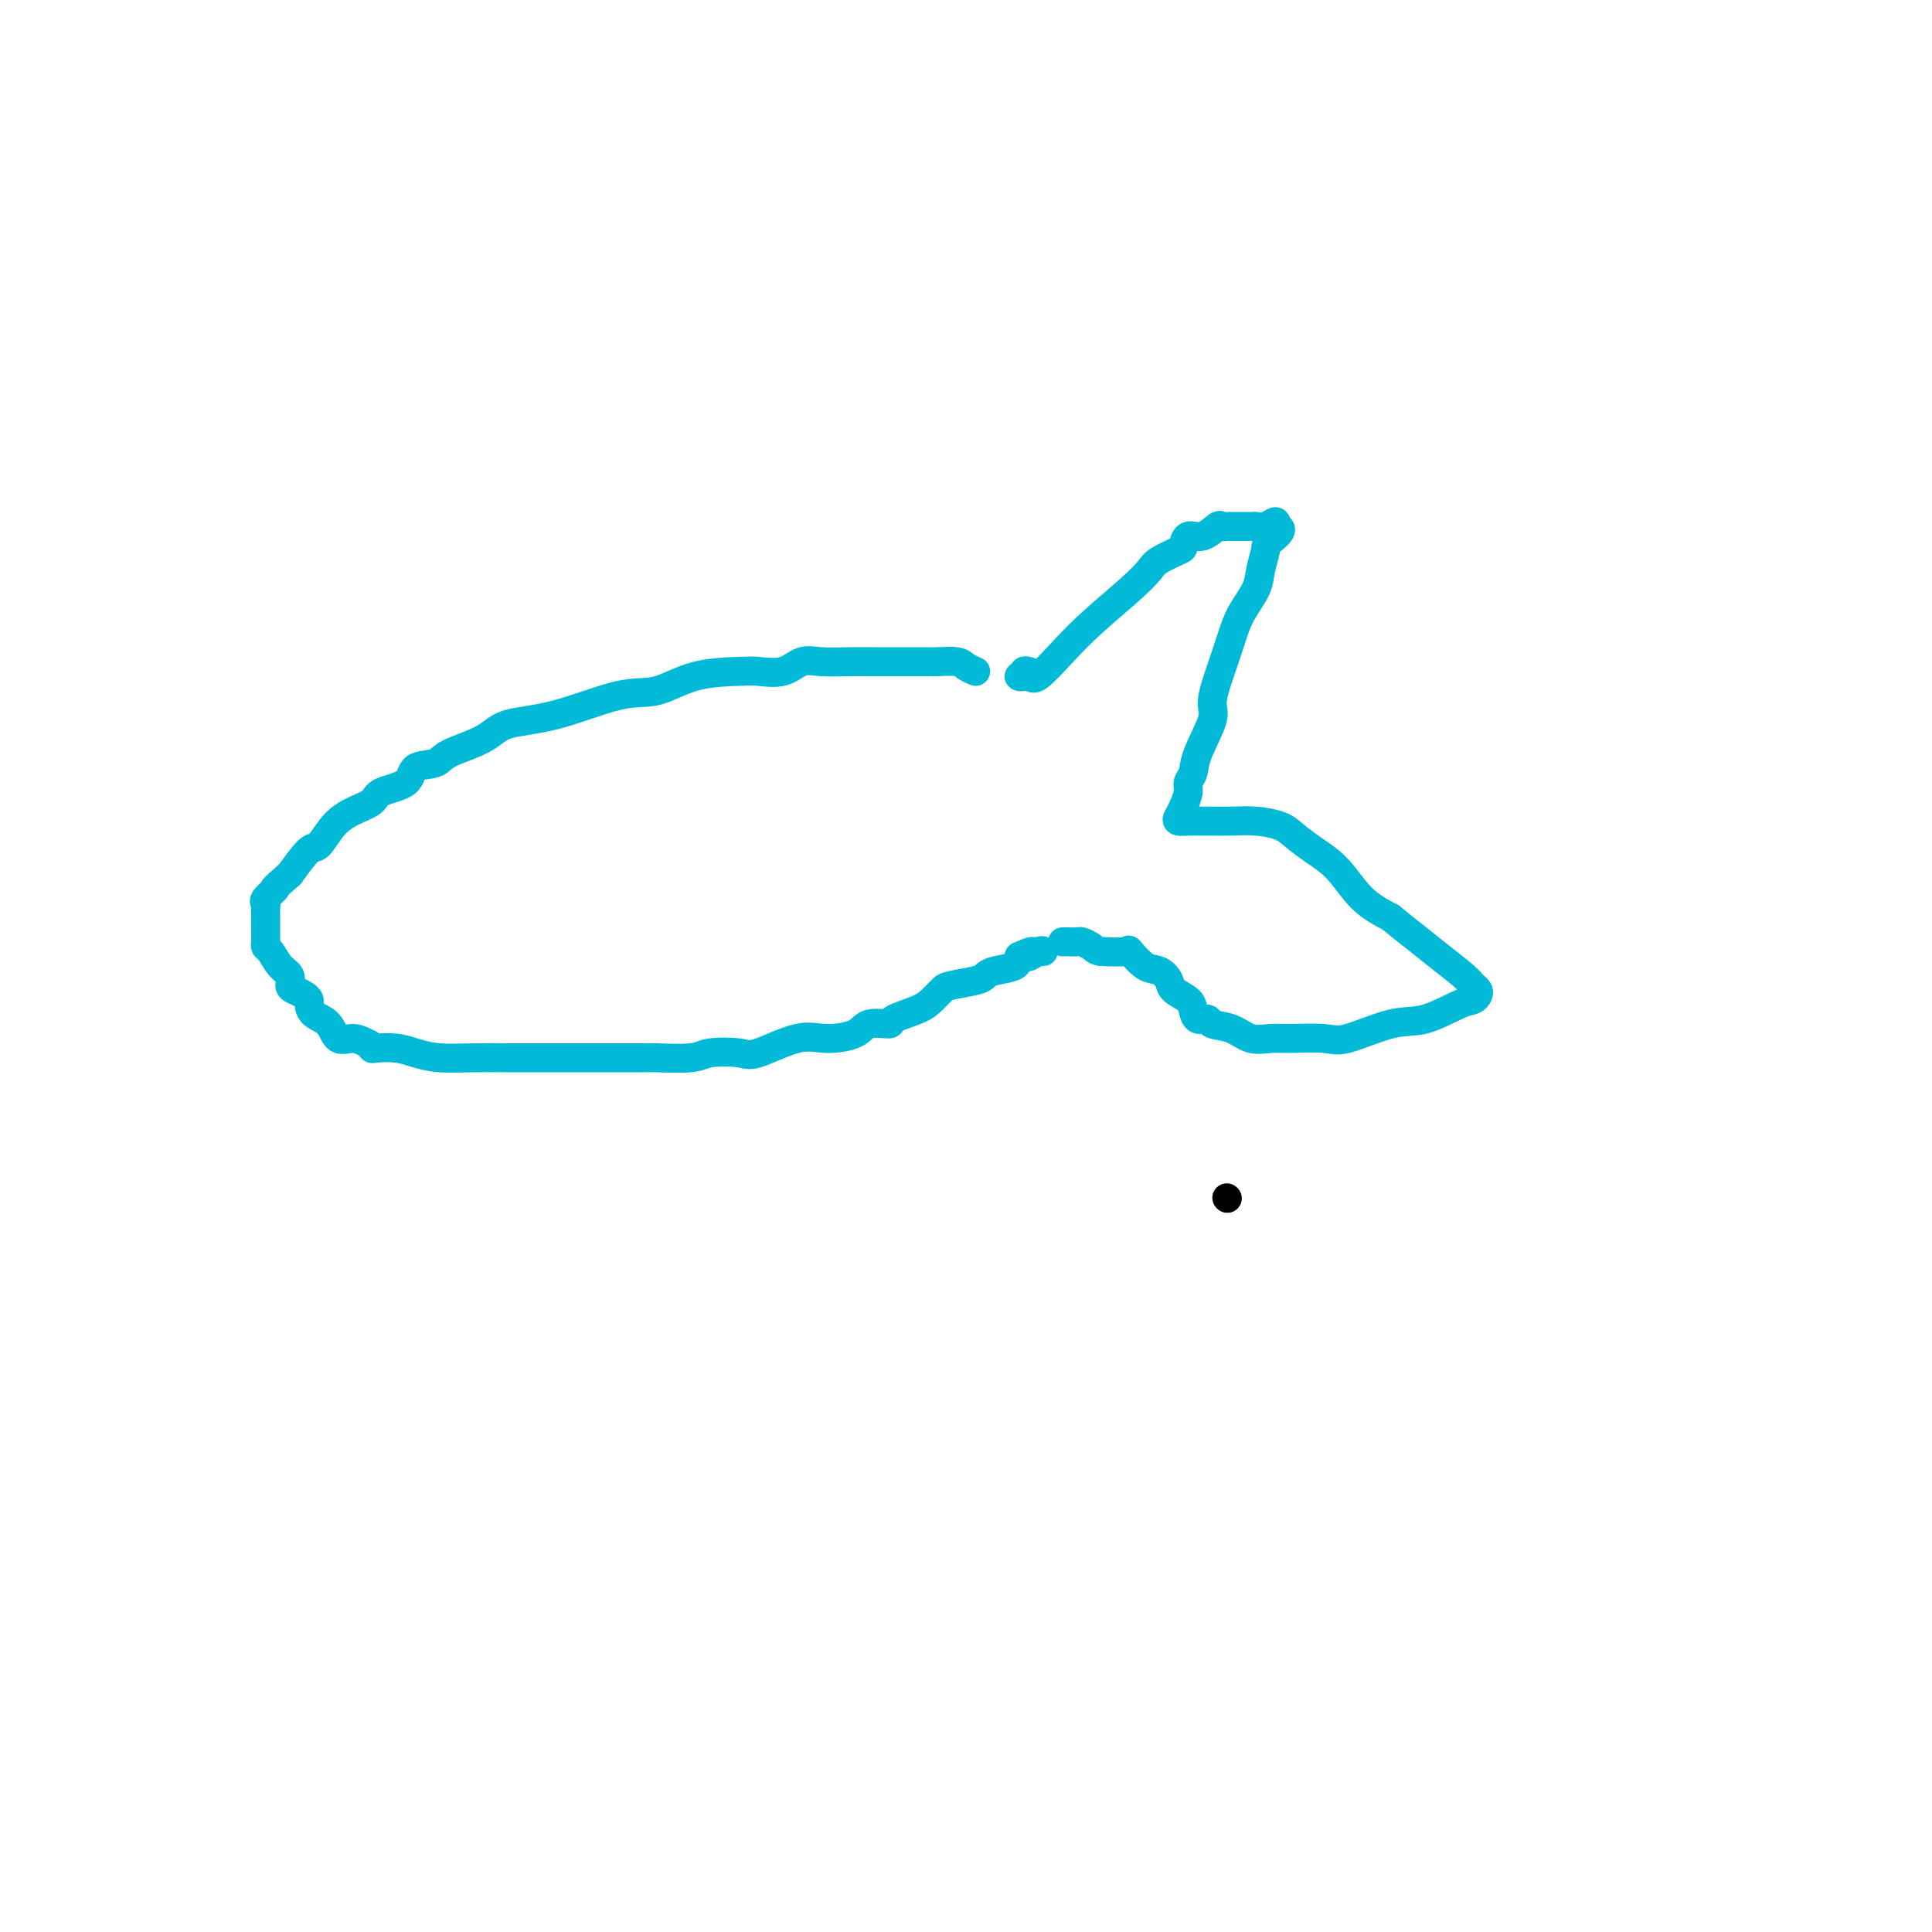 <svg viewBox='0 0 400 400' version='1.1' xmlns='http://www.w3.org/2000/svg' xmlns:xlink='http://www.w3.org/1999/xlink'><g fill='none' stroke='#000000' stroke-width='6' stroke-linecap='round' stroke-linejoin='round'><path d='M254,248c0.000,0.000 0.100,0.100 0.1,0.1'/></g>
<g fill='none' stroke='#00BAD8' stroke-width='6' stroke-linecap='round' stroke-linejoin='round'><path d='M202,139c-0.733,-0.309 -1.466,-0.619 -2,-1c-0.534,-0.381 -0.869,-0.834 -2,-1c-1.131,-0.166 -3.057,-0.044 -4,0c-0.943,0.044 -0.901,0.012 -1,0c-0.099,-0.012 -0.338,-0.003 -1,0c-0.662,0.003 -1.748,0.001 -3,0c-1.252,-0.001 -2.670,-0.002 -4,0c-1.330,0.002 -2.574,0.008 -4,0c-1.426,-0.008 -3.036,-0.030 -5,0c-1.964,0.030 -4.281,0.113 -6,0c-1.719,-0.113 -2.838,-0.422 -4,0c-1.162,0.422 -2.367,1.574 -4,2c-1.633,0.426 -3.693,0.124 -5,0c-1.307,-0.124 -1.861,-0.072 -4,0c-2.139,0.072 -5.864,0.164 -9,1c-3.136,0.836 -5.682,2.415 -8,3c-2.318,0.585 -4.407,0.176 -8,1c-3.593,0.824 -8.690,2.879 -13,4c-4.310,1.121 -7.835,1.307 -10,2c-2.165,0.693 -2.972,1.894 -5,3c-2.028,1.106 -5.279,2.116 -7,3c-1.721,0.884 -1.912,1.640 -3,2c-1.088,0.360 -3.074,0.323 -4,1c-0.926,0.677 -0.793,2.070 -2,3c-1.207,0.930 -3.755,1.399 -5,2c-1.245,0.601 -1.185,1.334 -2,2c-0.815,0.666 -2.503,1.264 -4,2c-1.497,0.736 -2.803,1.610 -4,3c-1.197,1.390 -2.284,3.297 -3,4c-0.716,0.703 -1.062,0.201 -2,1c-0.938,0.799 -2.469,2.900 -4,5'/><path d='M60,181c-4.580,3.974 -3.031,2.910 -3,3c0.031,0.090 -1.456,1.334 -2,2c-0.544,0.666 -0.146,0.755 0,1c0.146,0.245 0.039,0.647 0,1c-0.039,0.353 -0.011,0.658 0,1c0.011,0.342 0.003,0.721 0,1c-0.003,0.279 -0.001,0.456 0,1c0.001,0.544 0.003,1.453 0,2c-0.003,0.547 -0.009,0.731 0,1c0.009,0.269 0.035,0.624 0,1c-0.035,0.376 -0.129,0.773 0,1c0.129,0.227 0.481,0.284 1,1c0.519,0.716 1.203,2.090 2,3c0.797,0.910 1.706,1.357 2,2c0.294,0.643 -0.027,1.481 0,2c0.027,0.519 0.401,0.720 1,1c0.599,0.280 1.424,0.640 2,1c0.576,0.360 0.902,0.721 1,1c0.098,0.279 -0.031,0.477 0,1c0.031,0.523 0.224,1.372 1,2c0.776,0.628 2.136,1.034 3,2c0.864,0.966 1.233,2.491 2,3c0.767,0.509 1.934,0.003 3,0c1.066,-0.003 2.033,0.499 3,1'/><path d='M76,216c1.146,0.378 1.010,0.823 1,1c-0.010,0.177 0.105,0.086 1,0c0.895,-0.086 2.571,-0.167 4,0c1.429,0.167 2.612,0.581 4,1c1.388,0.419 2.981,0.844 5,1c2.019,0.156 4.465,0.042 7,0c2.535,-0.042 5.161,-0.011 7,0c1.839,0.011 2.893,0.003 5,0c2.107,-0.003 5.268,0.000 7,0c1.732,-0.000 2.035,-0.004 5,0c2.965,0.004 8.590,0.014 11,0c2.410,-0.014 1.603,-0.053 3,0c1.397,0.053 4.999,0.199 7,0c2.001,-0.199 2.402,-0.743 4,-1c1.598,-0.257 4.393,-0.228 6,0c1.607,0.228 2.028,0.656 4,0c1.972,-0.656 5.496,-2.396 8,-3c2.504,-0.604 3.987,-0.073 6,0c2.013,0.073 4.556,-0.312 6,-1c1.444,-0.688 1.790,-1.679 3,-2c1.210,-0.321 3.284,0.026 4,0c0.716,-0.026 0.076,-0.427 1,-1c0.924,-0.573 3.414,-1.319 5,-2c1.586,-0.681 2.270,-1.296 3,-2c0.730,-0.704 1.506,-1.498 2,-2c0.494,-0.502 0.707,-0.711 2,-1c1.293,-0.289 3.667,-0.658 5,-1c1.333,-0.342 1.625,-0.659 2,-1c0.375,-0.341 0.832,-0.707 2,-1c1.168,-0.293 3.048,-0.512 4,-1c0.952,-0.488 0.976,-1.244 1,-2'/><path d='M211,198c4.525,-2.105 2.337,-0.368 2,0c-0.337,0.368 1.179,-0.632 2,-1c0.821,-0.368 0.949,-0.105 1,0c0.051,0.105 0.026,0.053 0,0'/><path d='M213,139c-0.467,-0.111 -0.934,-0.222 -1,0c-0.066,0.222 0.270,0.777 0,1c-0.270,0.223 -1.146,0.114 -1,0c0.146,-0.114 1.316,-0.232 2,0c0.684,0.232 0.883,0.812 2,0c1.117,-0.812 3.150,-3.018 5,-5c1.850,-1.982 3.515,-3.739 6,-6c2.485,-2.261 5.790,-5.024 8,-7c2.210,-1.976 3.326,-3.164 4,-4c0.674,-0.836 0.907,-1.318 2,-2c1.093,-0.682 3.046,-1.563 4,-2c0.954,-0.437 0.910,-0.429 1,-1c0.090,-0.571 0.314,-1.722 1,-2c0.686,-0.278 1.832,0.318 3,0c1.168,-0.318 2.357,-1.549 3,-2c0.643,-0.451 0.739,-0.121 1,0c0.261,0.121 0.685,0.032 1,0c0.315,-0.032 0.521,-0.007 1,0c0.479,0.007 1.232,-0.002 2,0c0.768,0.002 1.551,0.017 2,0c0.449,-0.017 0.564,-0.066 1,0c0.436,0.066 1.194,0.249 2,0c0.806,-0.249 1.659,-0.928 2,-1c0.341,-0.072 0.171,0.464 0,1'/><path d='M264,109c2.604,0.301 0.114,2.053 -1,3c-1.114,0.947 -0.851,1.087 -1,2c-0.149,0.913 -0.711,2.597 -1,4c-0.289,1.403 -0.306,2.526 -1,4c-0.694,1.474 -2.064,3.300 -3,5c-0.936,1.700 -1.438,3.273 -2,5c-0.562,1.727 -1.183,3.607 -2,6c-0.817,2.393 -1.831,5.299 -2,7c-0.169,1.701 0.505,2.198 0,4c-0.505,1.802 -2.191,4.909 -3,7c-0.809,2.091 -0.742,3.166 -1,4c-0.258,0.834 -0.842,1.429 -1,2c-0.158,0.571 0.110,1.120 0,2c-0.110,0.880 -0.596,2.092 -1,3c-0.404,0.908 -0.724,1.511 -1,2c-0.276,0.489 -0.508,0.863 0,1c0.508,0.137 1.754,0.036 2,0c0.246,-0.036 -0.510,-0.007 0,0c0.510,0.007 2.285,-0.007 4,0c1.715,0.007 3.371,0.035 5,0c1.629,-0.035 3.232,-0.133 5,0c1.768,0.133 3.699,0.496 5,1c1.301,0.504 1.970,1.149 3,2c1.030,0.851 2.420,1.909 4,3c1.580,1.091 3.348,2.217 5,4c1.652,1.783 3.186,4.224 5,6c1.814,1.776 3.907,2.888 6,4'/><path d='M288,190c4.461,3.660 4.113,3.309 5,4c0.887,0.691 3.009,2.423 5,4c1.991,1.577 3.852,3.001 5,4c1.148,0.999 1.584,1.575 2,2c0.416,0.425 0.812,0.699 1,1c0.188,0.301 0.169,0.627 0,1c-0.169,0.373 -0.489,0.791 -1,1c-0.511,0.209 -1.214,0.210 -3,1c-1.786,0.790 -4.656,2.369 -7,3c-2.344,0.631 -4.163,0.312 -7,1c-2.837,0.688 -6.691,2.382 -9,3c-2.309,0.618 -3.071,0.159 -5,0c-1.929,-0.159 -5.025,-0.017 -7,0c-1.975,0.017 -2.829,-0.091 -4,0c-1.171,0.091 -2.660,0.380 -4,0c-1.340,-0.380 -2.531,-1.428 -4,-2c-1.469,-0.572 -3.218,-0.667 -4,-1c-0.782,-0.333 -0.599,-0.904 -1,-1c-0.401,-0.096 -1.388,0.284 -2,0c-0.612,-0.284 -0.849,-1.232 -1,-2c-0.151,-0.768 -0.217,-1.355 -1,-2c-0.783,-0.645 -2.284,-1.347 -3,-2c-0.716,-0.653 -0.647,-1.257 -1,-2c-0.353,-0.743 -1.128,-1.624 -2,-2c-0.872,-0.376 -1.842,-0.245 -3,-1c-1.158,-0.755 -2.504,-2.396 -3,-3c-0.496,-0.604 -0.142,-0.173 -1,0c-0.858,0.173 -2.929,0.086 -5,0'/><path d='M228,197c-1.269,-0.166 -1.440,-0.580 -2,-1c-0.560,-0.420 -1.509,-0.844 -2,-1c-0.491,-0.156 -0.523,-0.042 -1,0c-0.477,0.042 -1.398,0.011 -2,0c-0.602,-0.011 -0.886,-0.003 -1,0c-0.114,0.003 -0.057,0.002 0,0'/></g>
</svg>